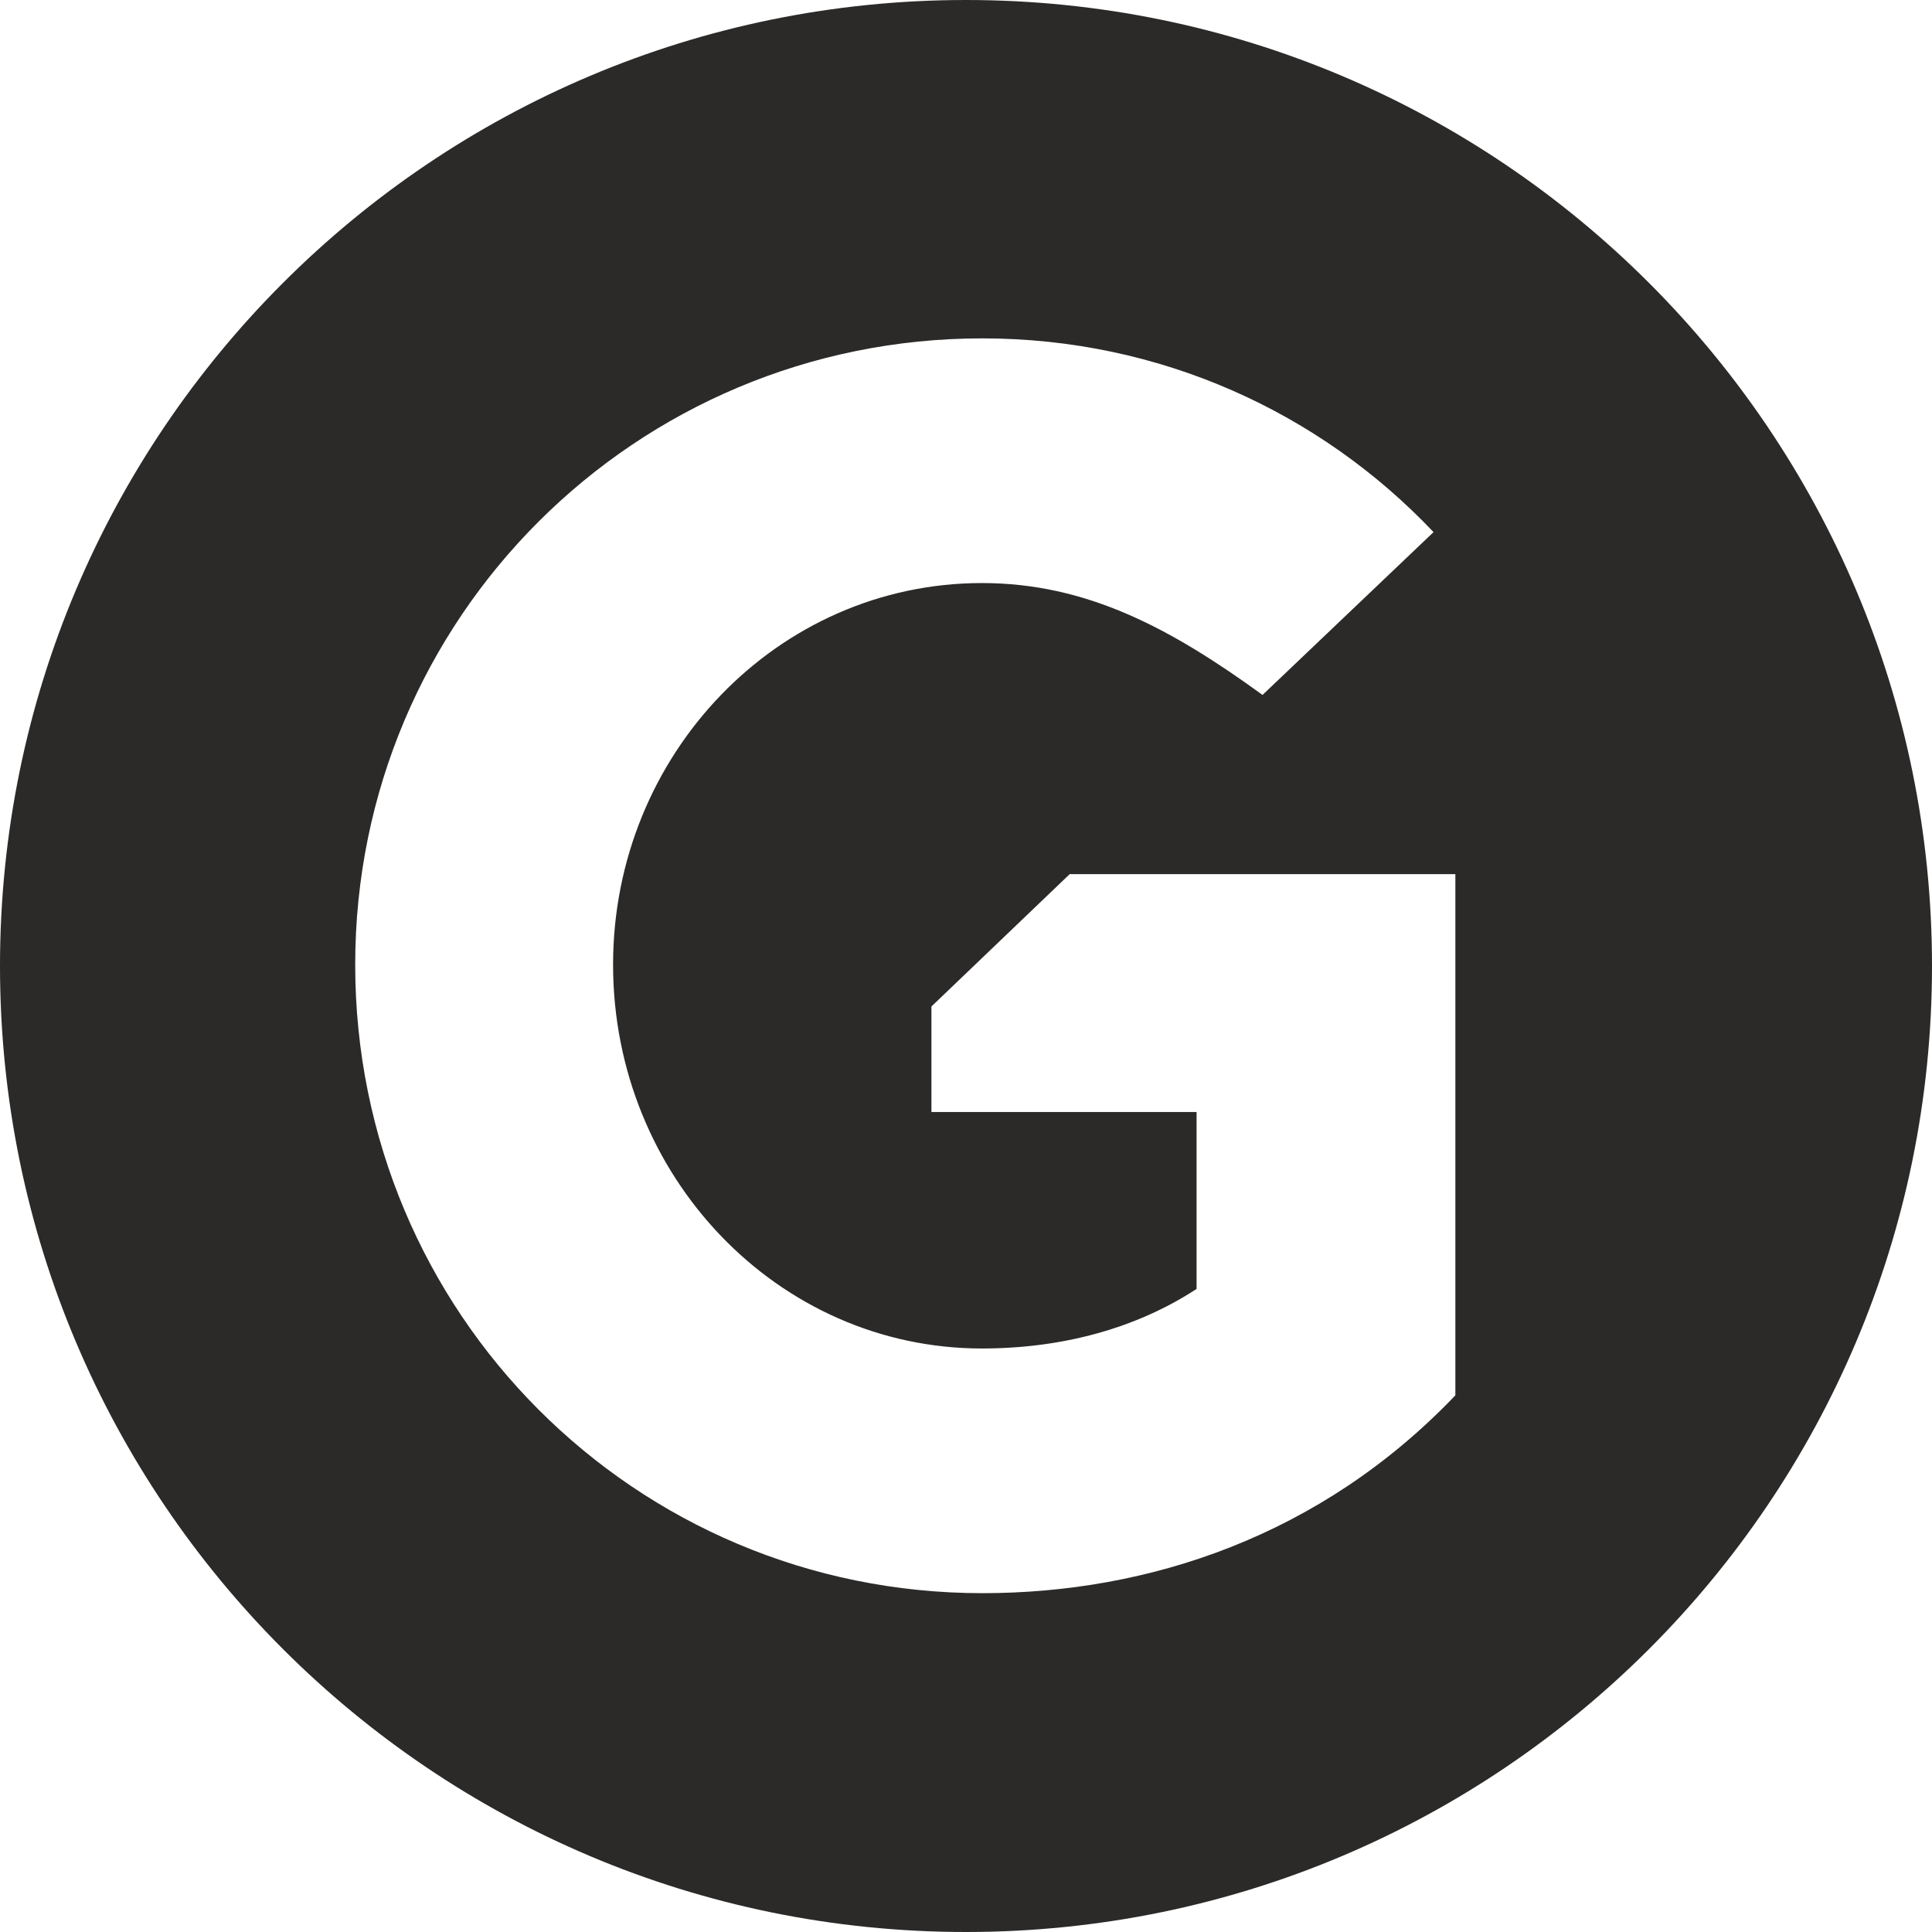 <?xml version="1.0" encoding="UTF-8"?>
<!DOCTYPE svg PUBLIC "-//W3C//DTD SVG 1.1//EN" "http://www.w3.org/Graphics/SVG/1.1/DTD/svg11.dtd">
<!-- Creator: CorelDRAW -->
<svg xmlns="http://www.w3.org/2000/svg" xml:space="preserve" width="19.429mm" height="19.429mm" version="1.1" style="shape-rendering:geometricPrecision; text-rendering:geometricPrecision; image-rendering:optimizeQuality; fill-rule:evenodd; clip-rule:evenodd"
viewBox="0 0 42.48 42.48"
 xmlns:xlink="http://www.w3.org/1999/xlink"
 xmlns:xodm="http://www.corel.com/coreldraw/odm/2003">
 <defs>
  <style type="text/css">
   <![CDATA[
    .fil0 {fill:#2B2A29}
   ]]>
  </style>
 </defs>
 <g id="Слой_x0020_1">
  <path class="fil0" d="M21.24 0c11.73,0 21.24,9.51 21.24,21.24 0,11.73 -9.51,21.24 -21.24,21.24 -11.73,0 -21.24,-9.51 -21.24,-21.24 0,-11.73 9.51,-21.24 21.24,-21.24zm-0.77 24.45l5.84 0 0 3.89c-1.33,0.87 -2.96,1.31 -4.72,1.31 -4.49,0 -8.11,-3.79 -8.11,-8.44 0,-4.62 3.62,-8.39 8.11,-8.39 2.31,0 4.16,1 6.17,2.46l3.76 -3.58c-2.49,-2.63 -6.01,-4.26 -9.92,-4.26 -7.63,0 -13.79,6.15 -13.79,13.77 0,7.66 6.15,13.82 13.79,13.82 3.65,0 7.44,-1.25 10.4,-4.35l0 -11.46 -8.48 0 -3.04 2.91 0 2.32z"/>
 </g>
</svg>
